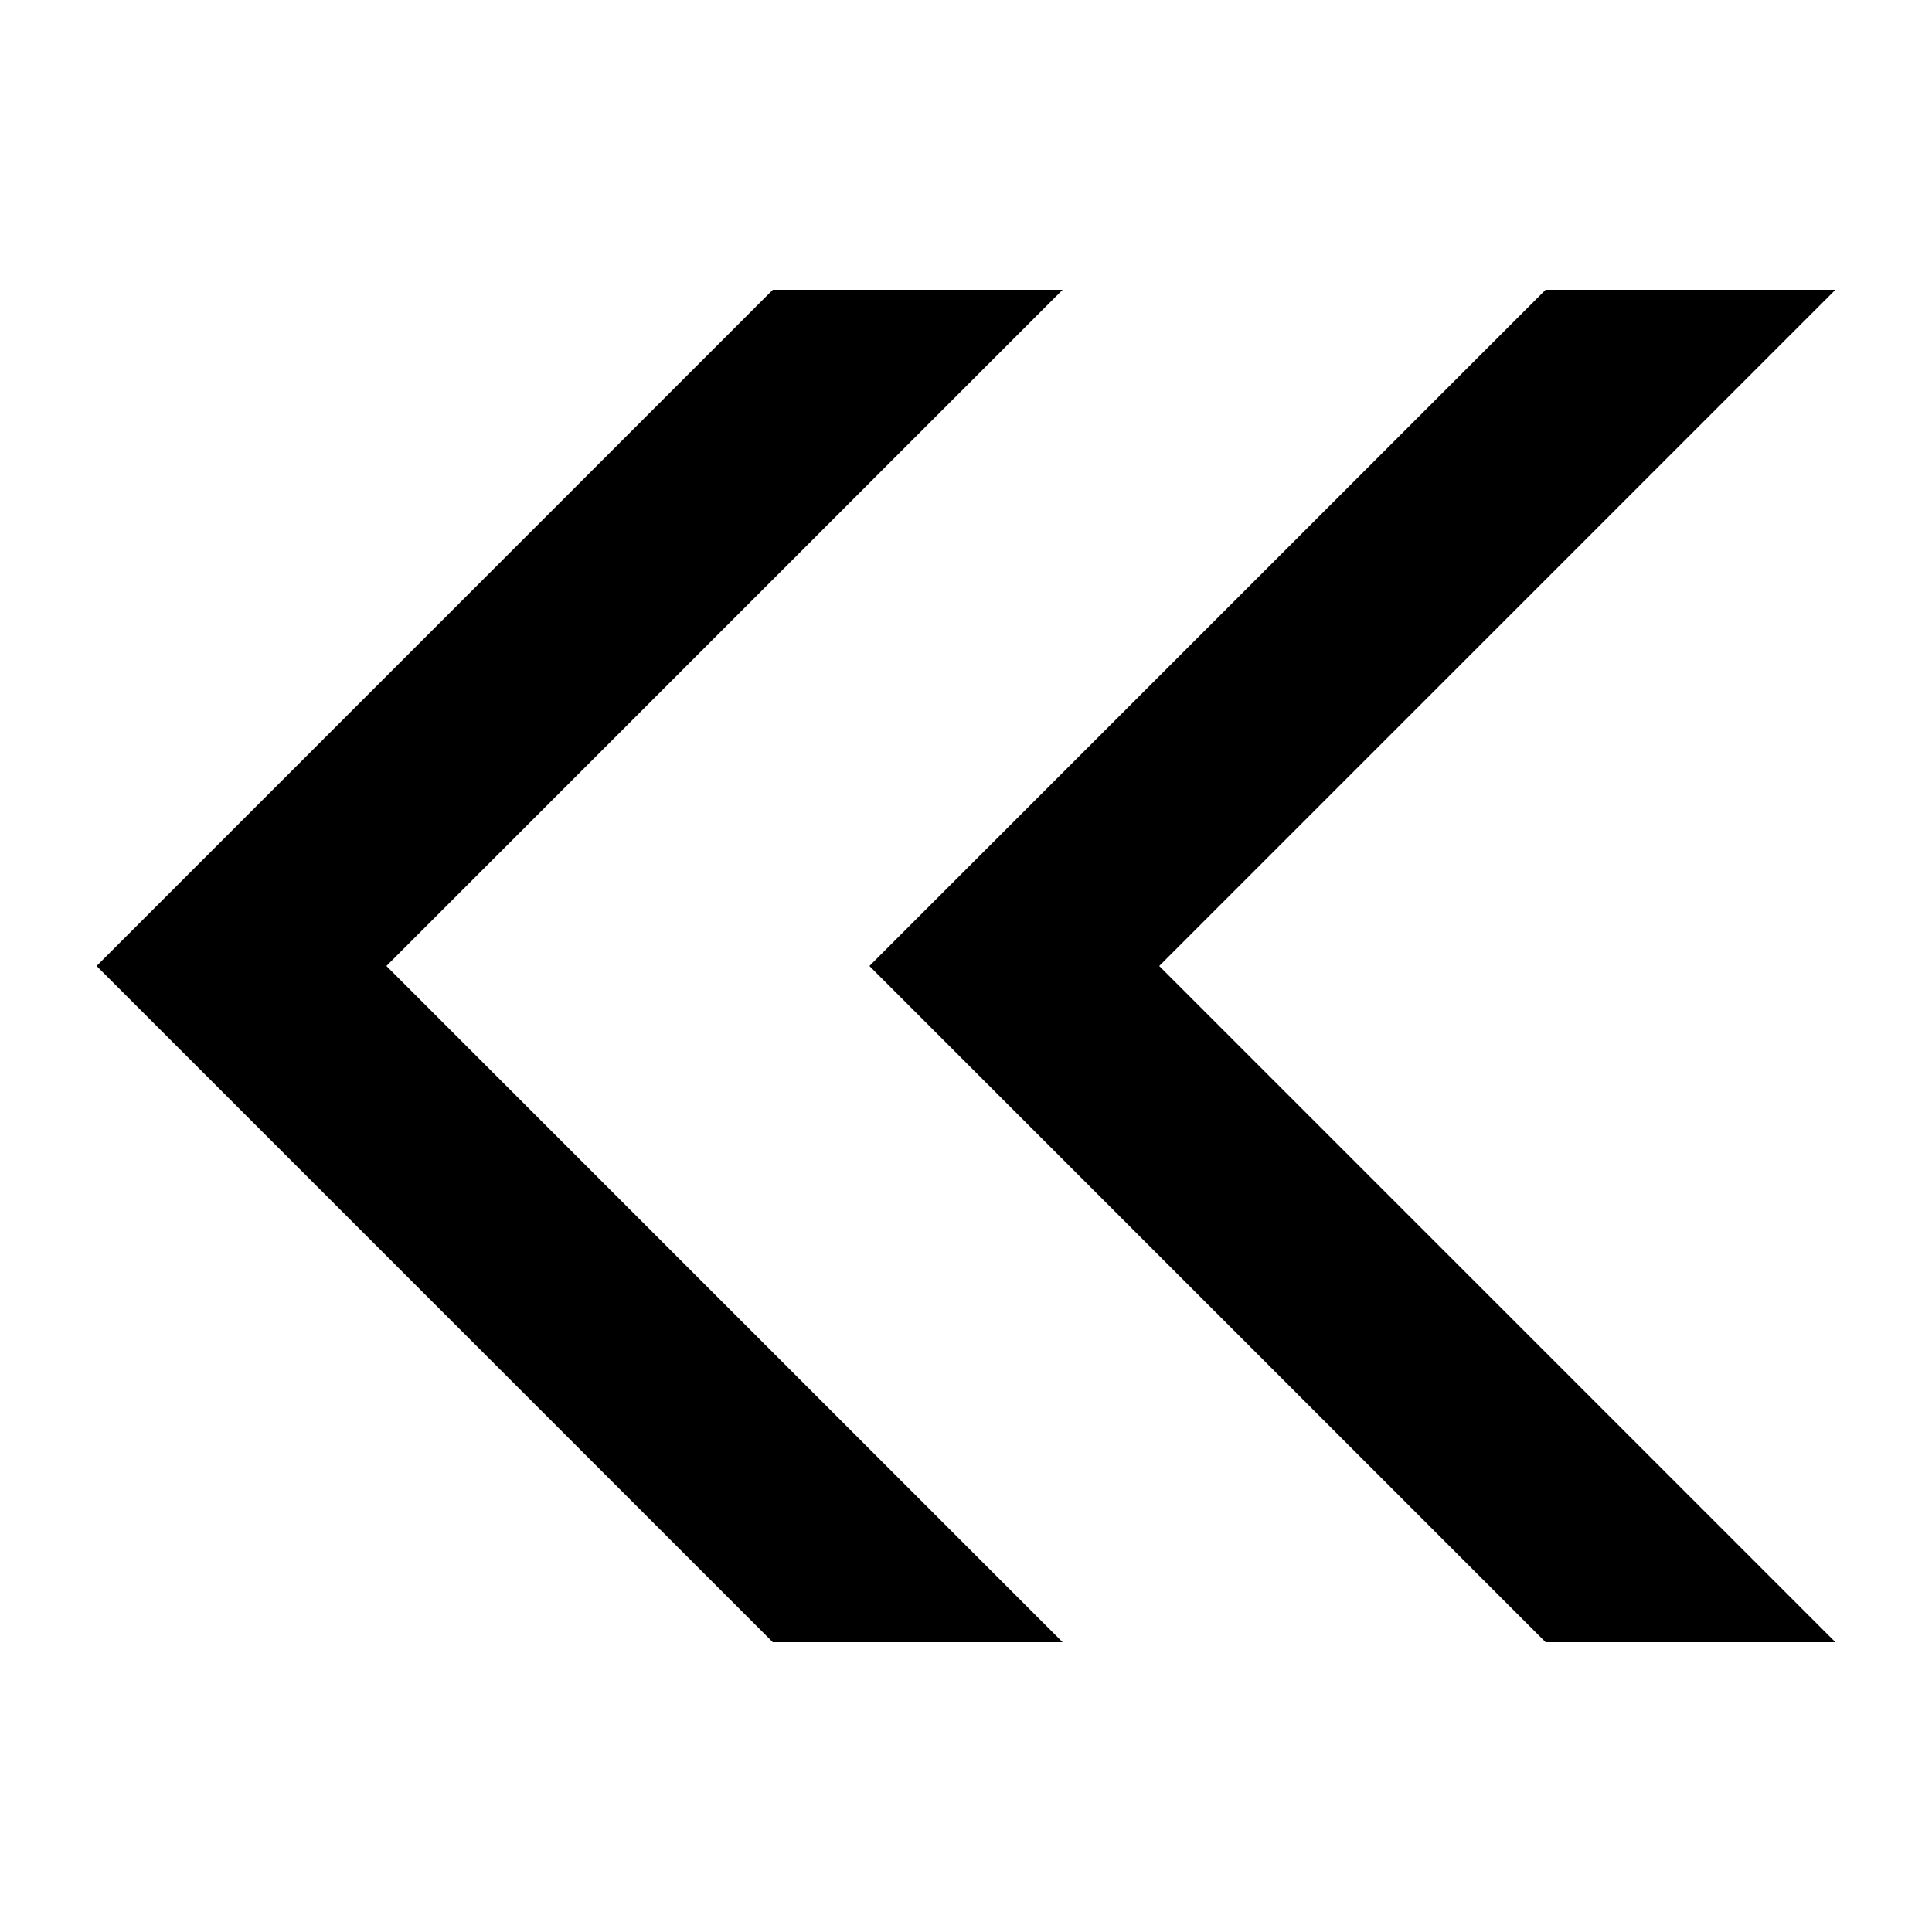 <svg
    version="1.1"
    width="100" height="100"
    xmlns="http://www.w3.org/2000/svg"
>
    <g fill="black">
        <path
            d="
                M 95 15 
                L 60 50 
                L 95 85
                h -15
                L 45 50
                L 80 15
                Z
            "
        />

        <path
            d="
                M 55 15 
                L 20 50 
                L 55 85
                h -15
                L 5 50
                L 40 15
                Z
            "
        />
    </g>
</svg>
